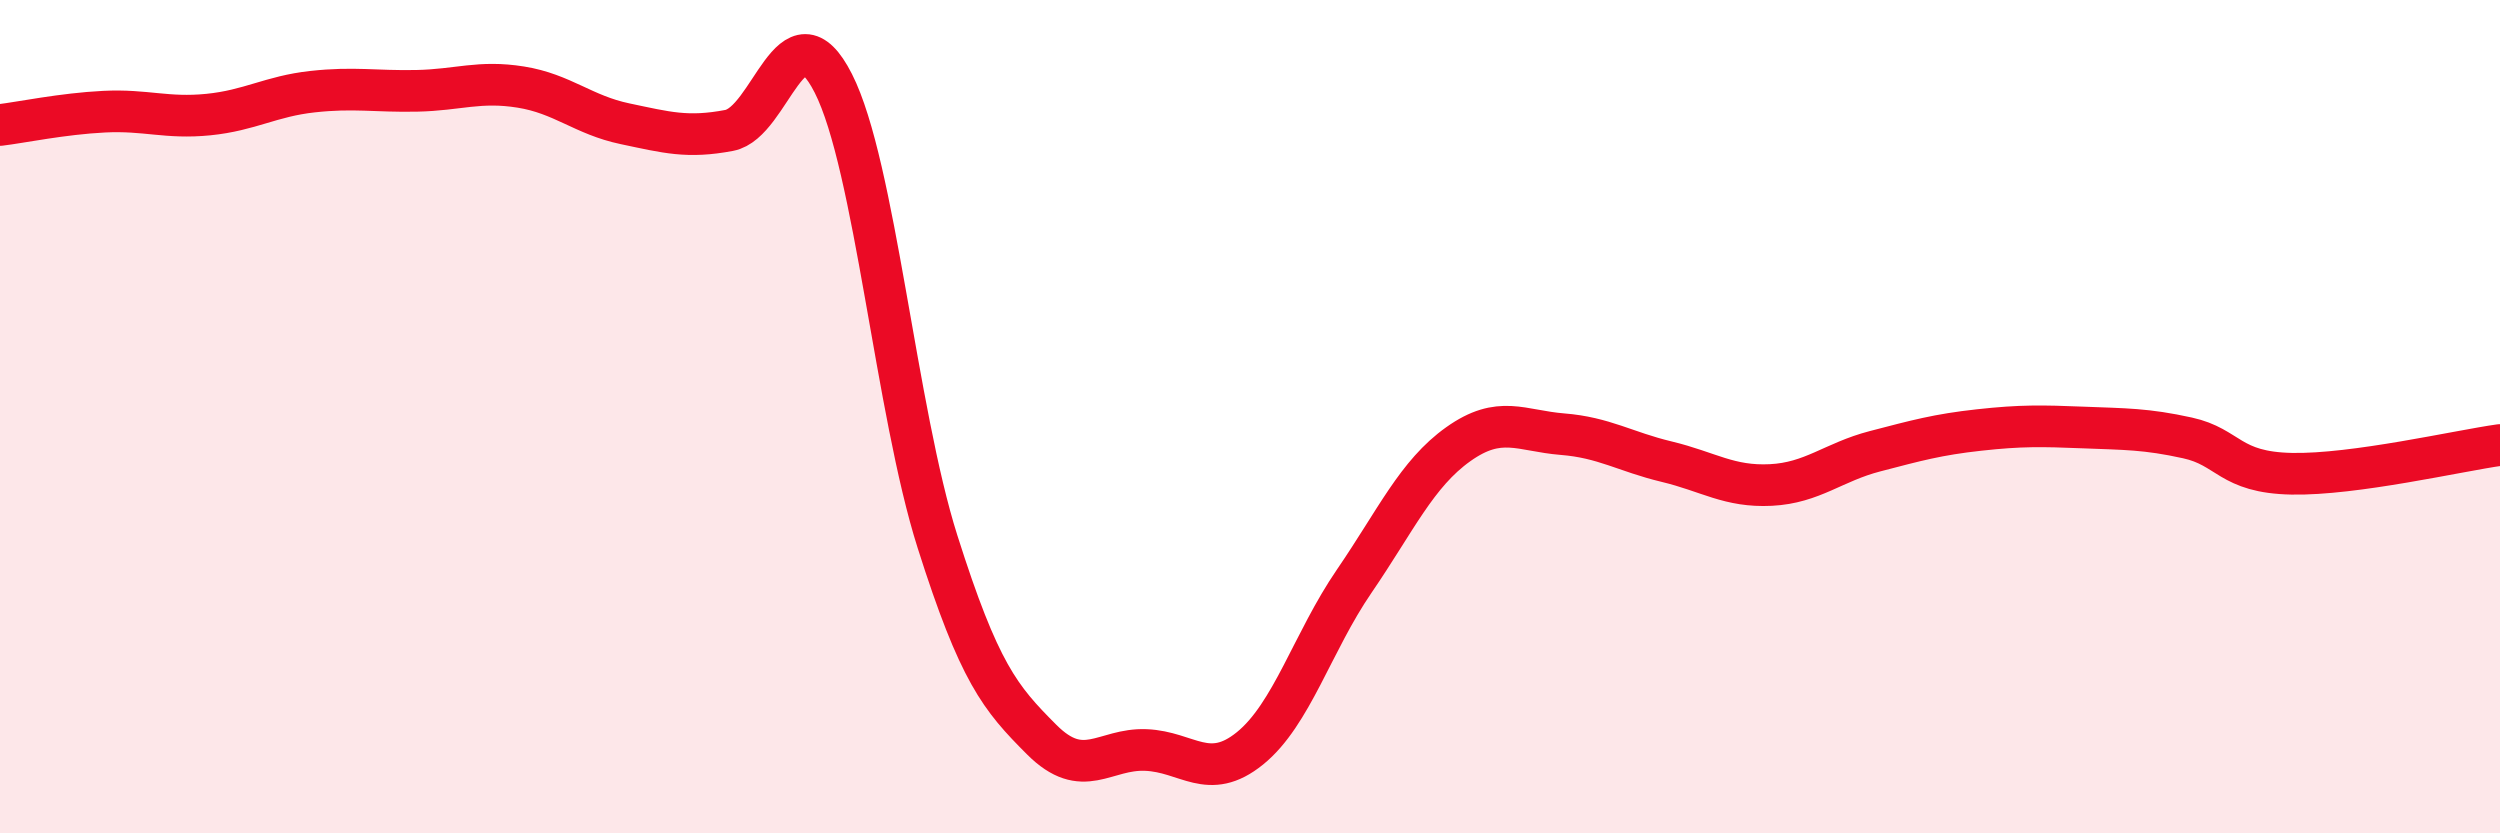 
    <svg width="60" height="20" viewBox="0 0 60 20" xmlns="http://www.w3.org/2000/svg">
      <path
        d="M 0,3 C 0.5,2.94 1.5,2.73 2.5,2.68 C 3.5,2.63 4,2.85 5,2.75 C 6,2.65 6.5,2.31 7.5,2.2 C 8.5,2.09 9,2.2 10,2.18 C 11,2.16 11.5,1.93 12.5,2.09 C 13.5,2.25 14,2.76 15,2.97 C 16,3.18 16.5,3.32 17.5,3.13 C 18.5,2.94 19,0.03 20,2 C 21,3.97 21.5,9.85 22.5,13 C 23.5,16.15 24,16.75 25,17.75 C 26,18.75 26.5,17.96 27.5,18 C 28.5,18.04 29,18.77 30,17.96 C 31,17.15 31.5,15.41 32.5,13.95 C 33.5,12.49 34,11.37 35,10.66 C 36,9.95 36.5,10.34 37.5,10.42 C 38.5,10.5 39,10.84 40,11.08 C 41,11.32 41.5,11.69 42.5,11.64 C 43.5,11.59 44,11.09 45,10.83 C 46,10.57 46.5,10.43 47.5,10.32 C 48.5,10.21 49,10.22 50,10.26 C 51,10.3 51.5,10.29 52.5,10.51 C 53.5,10.73 53.5,11.34 55,11.37 C 56.5,11.4 59,10.82 60,10.68L60 20L0 20Z"
        fill="#EB0A25"
        opacity="0.1"
        stroke-linecap="round"
        stroke-linejoin="round"
      />
      <path
        d="M 0,3 C 0.5,2.94 1.5,2.73 2.5,2.68 C 3.5,2.63 4,2.85 5,2.75 C 6,2.65 6.5,2.31 7.5,2.2 C 8.5,2.09 9,2.2 10,2.18 C 11,2.16 11.5,1.93 12.5,2.09 C 13.5,2.25 14,2.76 15,2.97 C 16,3.18 16.5,3.32 17.5,3.13 C 18.5,2.94 19,0.03 20,2 C 21,3.97 21.5,9.85 22.5,13 C 23.5,16.15 24,16.75 25,17.75 C 26,18.75 26.5,17.96 27.5,18 C 28.5,18.04 29,18.77 30,17.96 C 31,17.15 31.5,15.41 32.5,13.95 C 33.5,12.49 34,11.37 35,10.66 C 36,9.95 36.5,10.34 37.5,10.42 C 38.5,10.5 39,10.84 40,11.08 C 41,11.32 41.5,11.69 42.5,11.64 C 43.5,11.59 44,11.09 45,10.83 C 46,10.57 46.5,10.43 47.5,10.32 C 48.5,10.21 49,10.22 50,10.26 C 51,10.3 51.5,10.29 52.5,10.51 C 53.5,10.73 53.5,11.34 55,11.37 C 56.5,11.4 59,10.82 60,10.68"
        stroke="#EB0A25"
        stroke-width="1"
        fill="none"
        stroke-linecap="round"
        stroke-linejoin="round"
      />
    </svg>
  